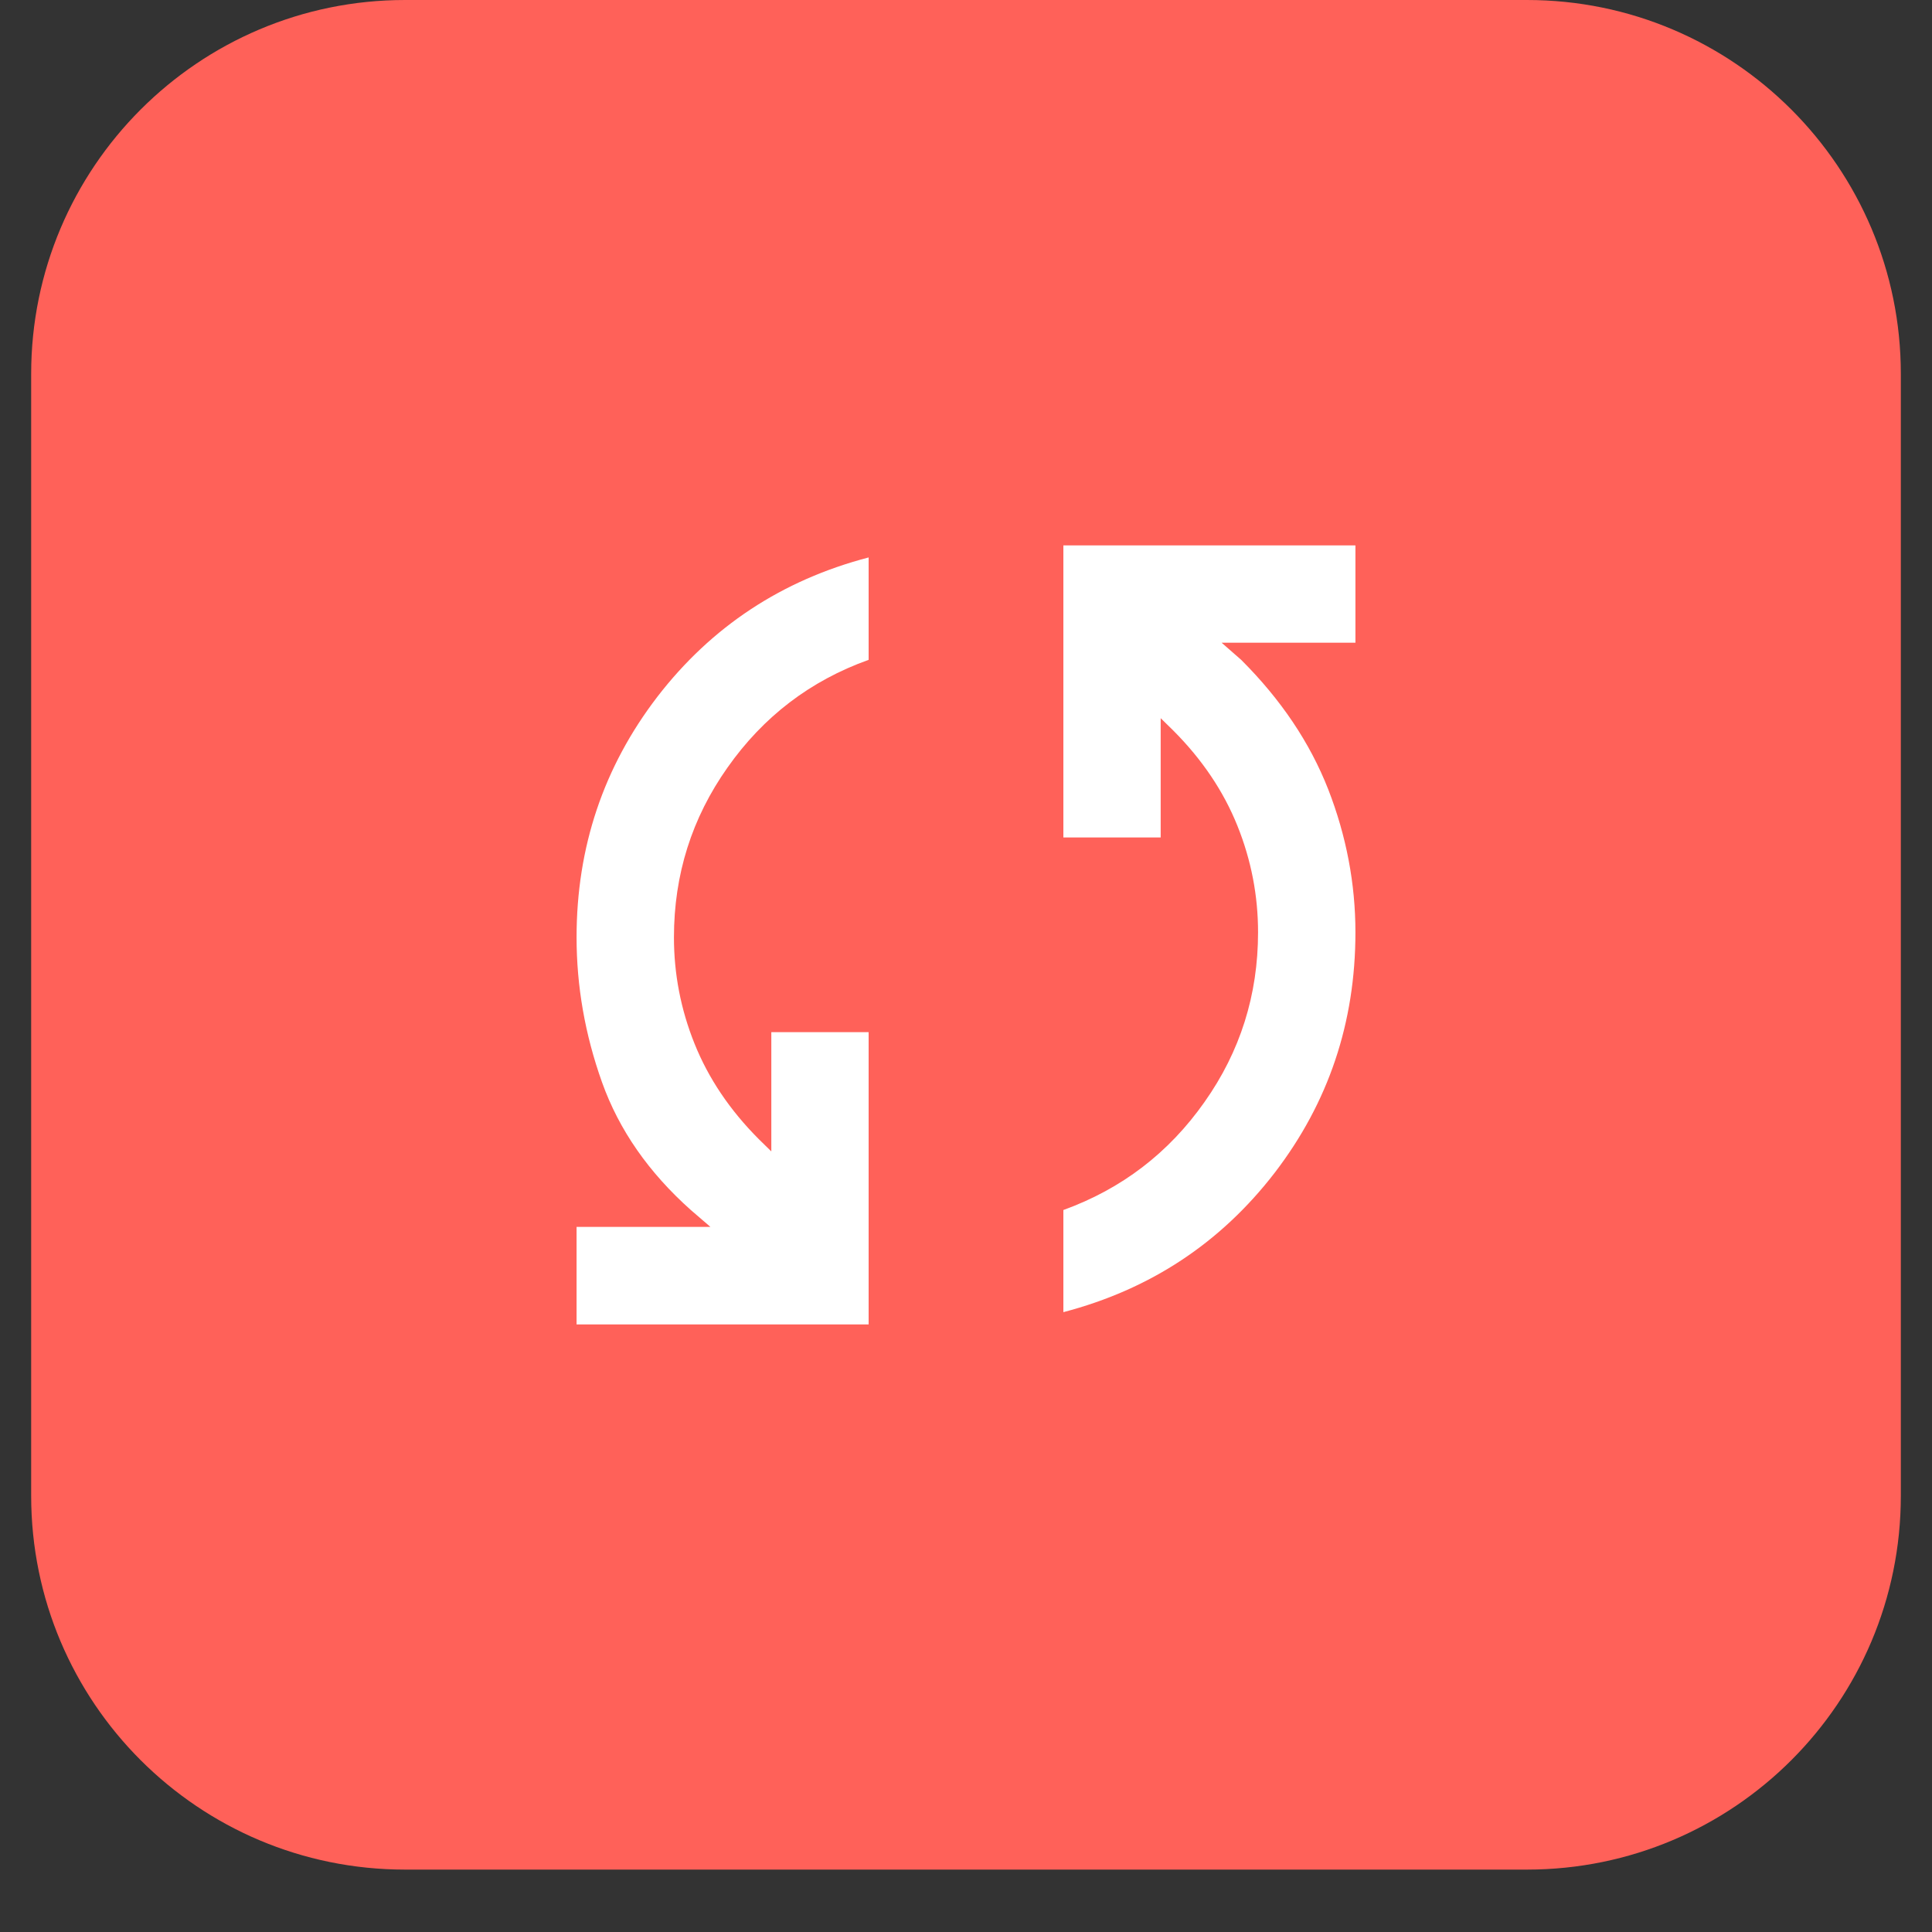 <svg xmlns="http://www.w3.org/2000/svg" xmlns:xlink="http://www.w3.org/1999/xlink" width="40" zoomAndPan="magnify" viewBox="0 0 30 30" height="40" preserveAspectRatio="xMidYMid meet" version="1.2"><rect x="0" y="0" width="30" height="30" fill="#333333" stroke="none"/><defs><clipPath id="a2543fcc9e"><path d="M 0.484 0 L 29.516 0 L 29.516 29.031 L 0.484 29.031 Z M 0.484 0 "/></clipPath><clipPath id="13340a4c1c"><path d="M 6.289 0 L 23.711 0 C 26.918 0 29.516 2.602 29.516 5.805 L 29.516 23.227 C 29.516 26.434 26.918 29.031 23.711 29.031 L 6.289 29.031 C 3.082 29.031 0.484 26.434 0.484 23.227 L 0.484 5.805 C 0.484 2.602 3.082 0 6.289 0 Z M 6.289 0 "/></clipPath></defs><g id="4ff05870b5"><g clip-rule="nonzero" clip-path="url(#a2543fcc9e)"><g clip-rule="nonzero" clip-path="url(#13340a4c1c)"><path style=" stroke:none;fill-rule:nonzero;fill:#ff6159;fill-opacity:1;" d="M 0.484 0 L 29.516 0 L 29.516 29.031 L 0.484 29.031 Z M 0.484 0 "/></g></g><path style=" stroke:none;fill-rule:nonzero;fill:#ffffff;fill-opacity:1;" d="M 8.953 20.566 L 8.953 19.051 L 11.031 19.051 L 10.727 18.789 C 10.074 18.207 9.613 17.547 9.348 16.805 C 9.082 16.059 8.953 15.309 8.953 14.555 C 8.953 13.156 9.371 11.91 10.207 10.82 C 11.047 9.73 12.141 9.008 13.488 8.656 L 13.488 10.246 C 12.582 10.57 11.852 11.129 11.297 11.918 C 10.742 12.703 10.465 13.582 10.465 14.555 C 10.465 15.121 10.57 15.672 10.785 16.207 C 11 16.742 11.332 17.238 11.785 17.691 L 11.977 17.879 L 11.977 16.027 L 13.488 16.027 L 13.488 20.566 Z M 16.512 20.375 L 16.512 18.789 C 17.418 18.461 18.148 17.902 18.703 17.113 C 19.258 16.328 19.535 15.449 19.535 14.477 C 19.535 13.91 19.43 13.359 19.215 12.824 C 19 12.289 18.668 11.793 18.215 11.34 L 18.023 11.152 L 18.023 13.004 L 16.512 13.004 L 16.512 8.469 L 21.047 8.469 L 21.047 9.98 L 18.969 9.98 L 19.273 10.246 C 19.891 10.863 20.34 11.531 20.625 12.258 C 20.906 12.98 21.047 13.723 21.047 14.477 C 21.047 15.879 20.629 17.121 19.793 18.211 C 18.953 19.301 17.859 20.023 16.512 20.375 Z M 16.512 20.375 "/></g></svg>